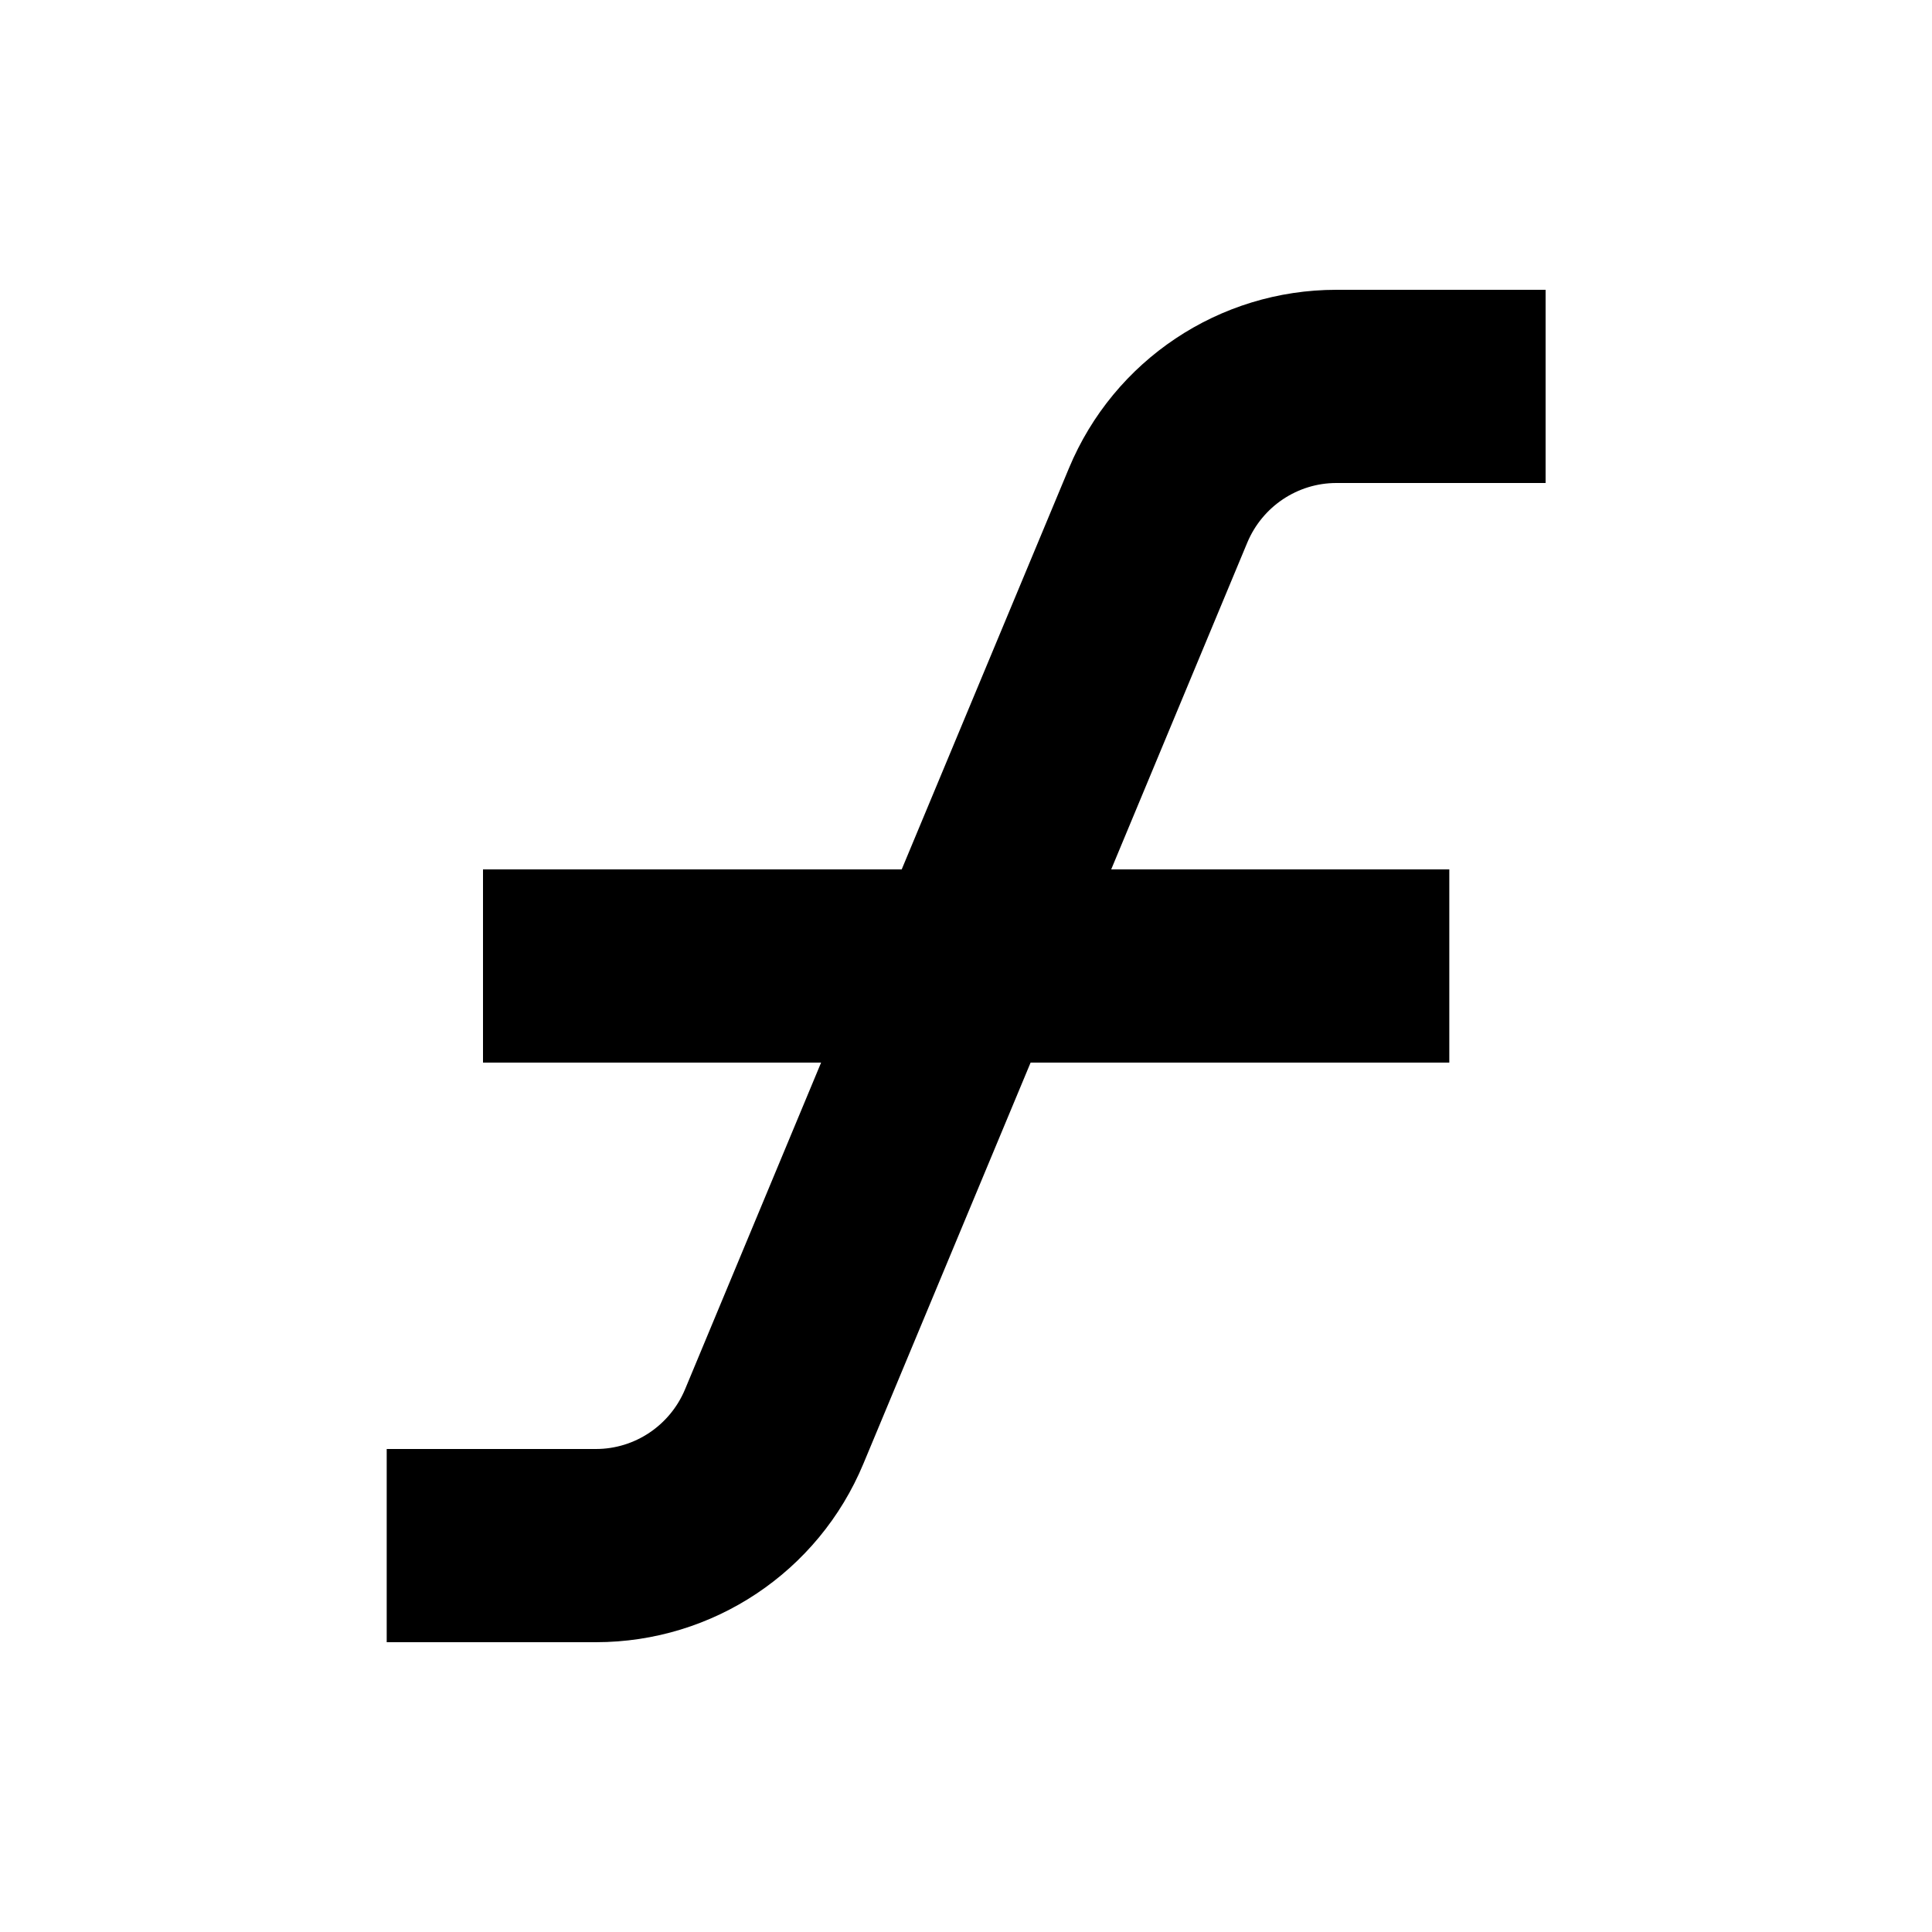 <svg xmlns="http://www.w3.org/2000/svg" viewBox="0 0 640 640"><!--! Font Awesome Pro 7.1.0 by @fontawesome - https://fontawesome.com License - https://fontawesome.com/license (Commercial License) Copyright 2025 Fonticons, Inc. --><path fill="currentColor" d="M442.7 96C403.9 96 369 119.3 354.1 155.1L298.7 288L160 288L160 352L272 352L226.9 460.3C221.9 472.2 210.3 480 197.4 480L128.1 480L128.1 544L197.4 544C236.2 544 271.1 520.7 286 484.9L341.4 352L480.1 352L480.1 288L368.1 288L413.2 179.7C418.2 167.8 429.8 160 442.7 160L512 160L512 96L442.7 96z"/></svg>